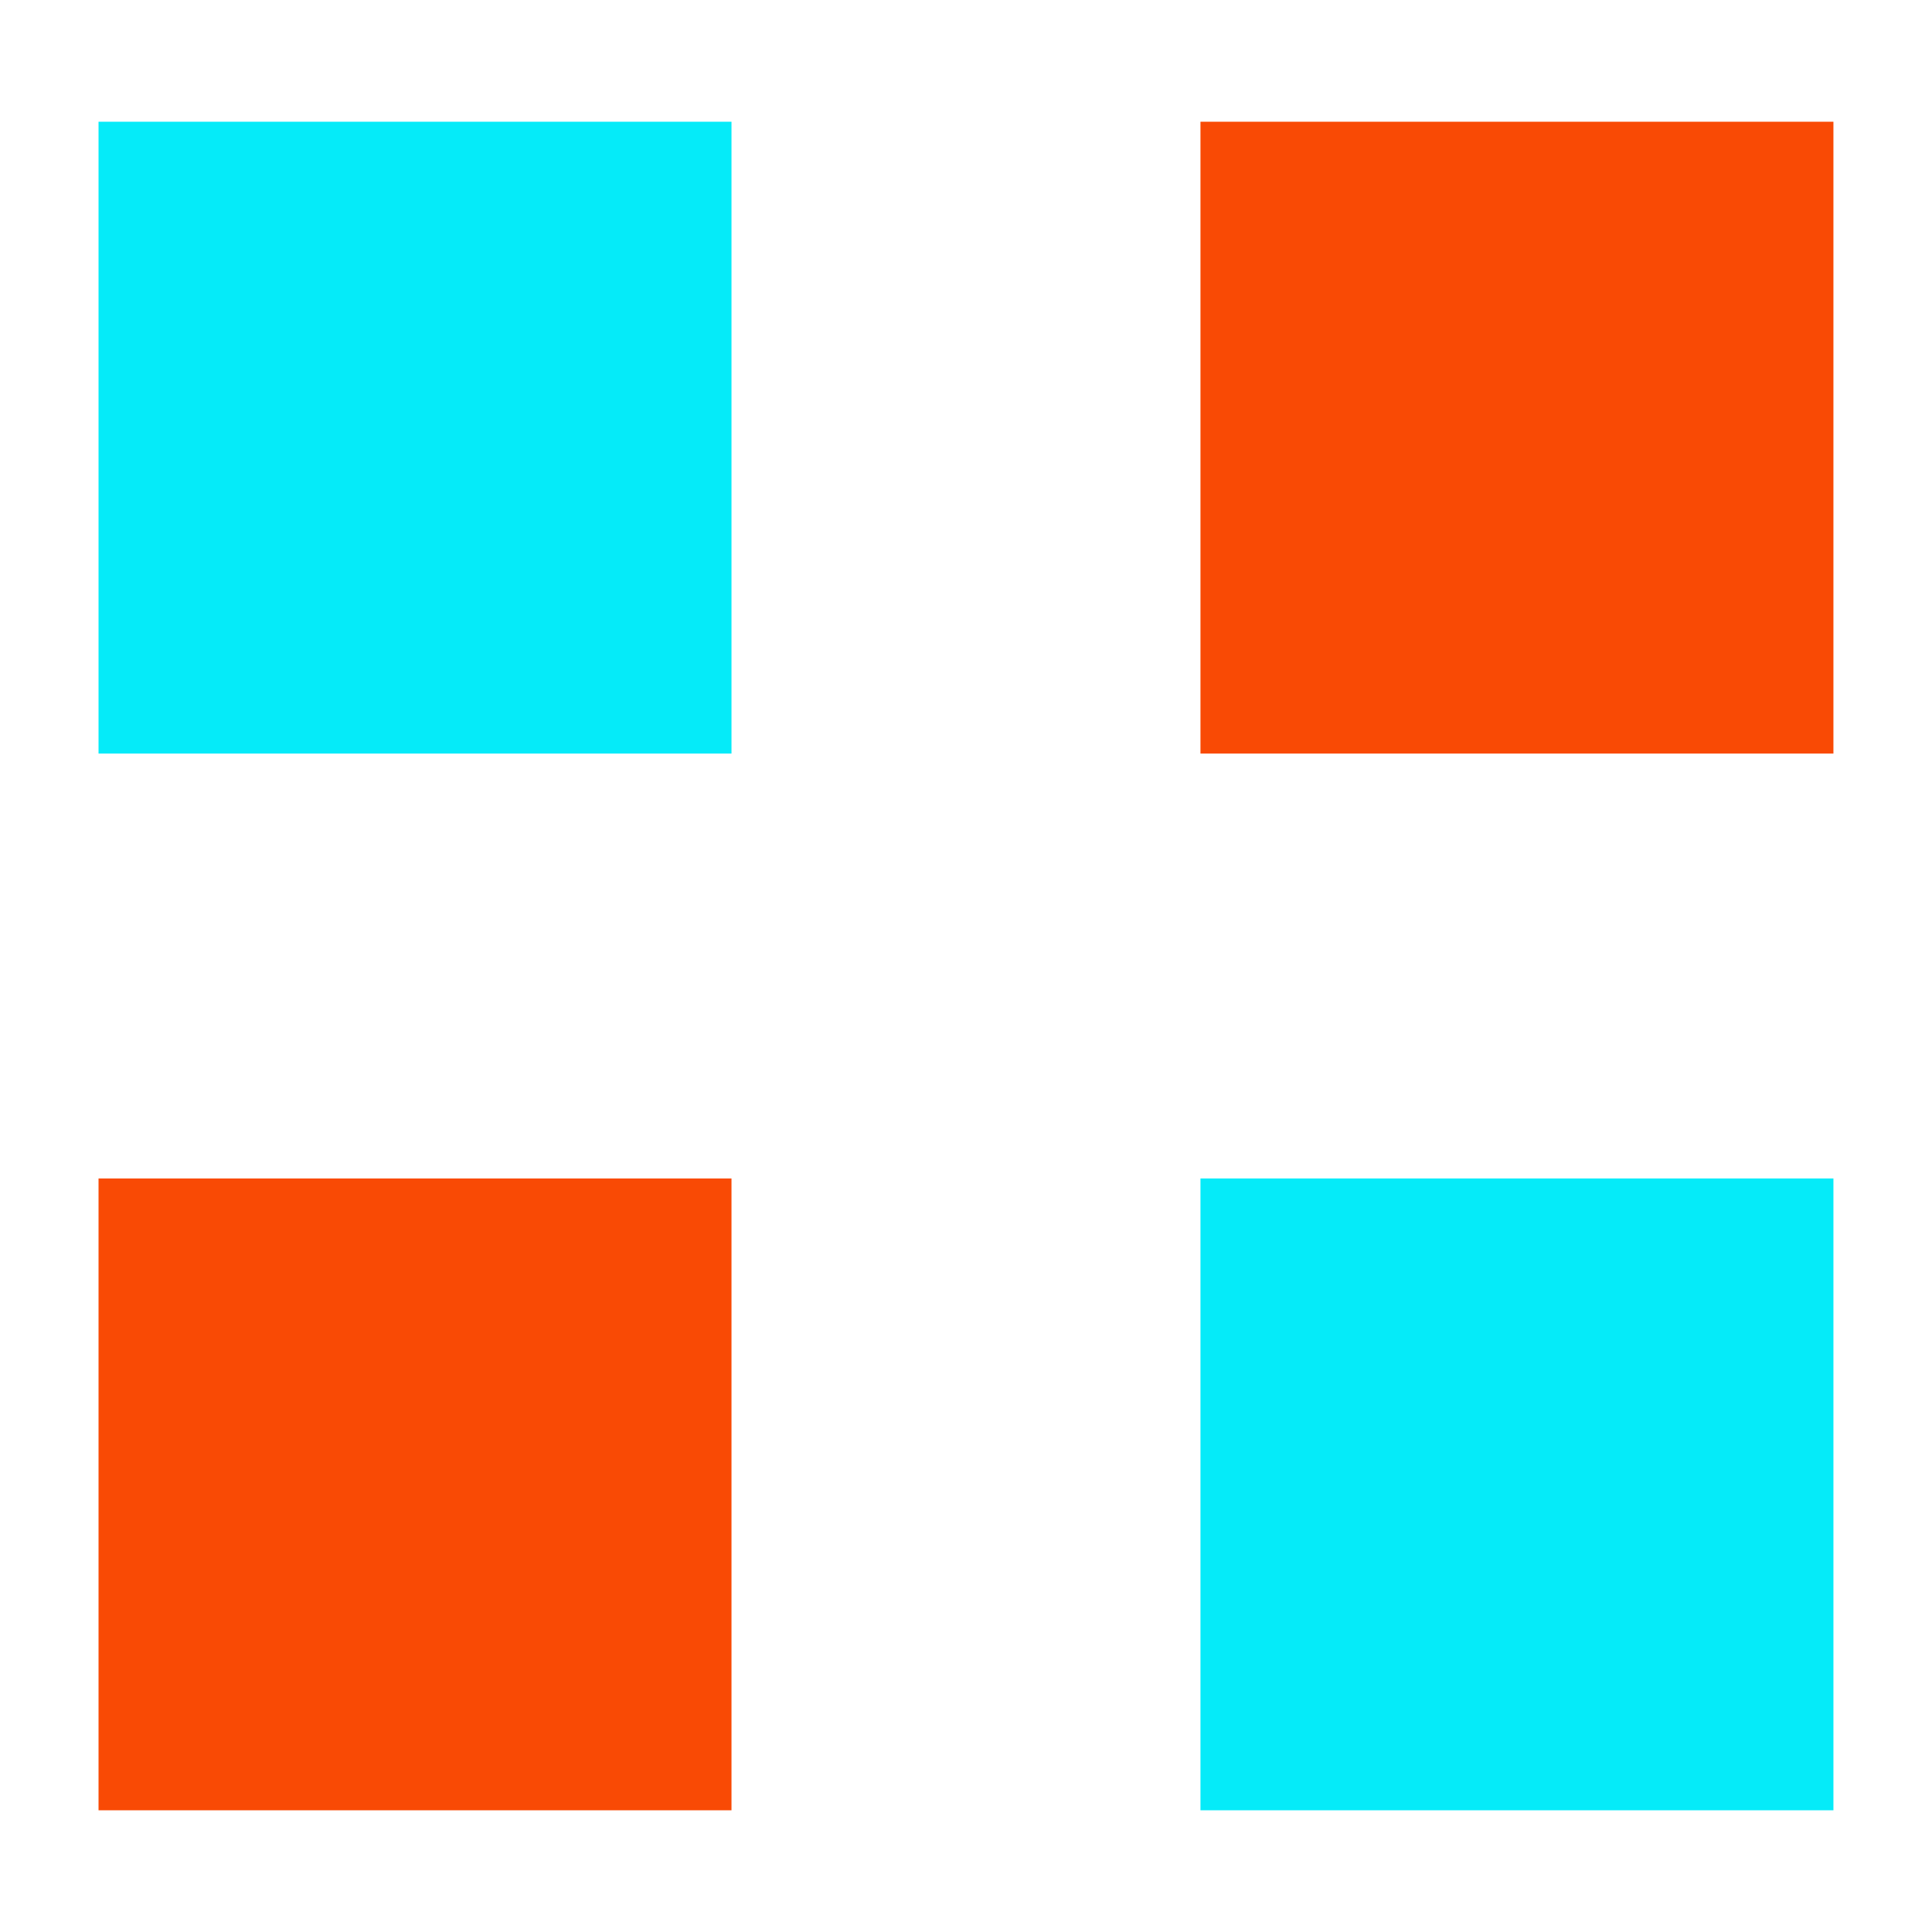 <?xml version="1.0" encoding="UTF-8"?>
<svg xmlns="http://www.w3.org/2000/svg" id="plls_2" data-name="plls 2" width="512" height="512" viewBox="0 0 512 512">
  <defs>
    <style>
      .cls-1 {
        fill: #05ebf9;
      }

      .cls-1, .cls-2 {
        fill-rule: evenodd;
      }

      .cls-2 {
        fill: #f94a05;
      }
    </style>
  </defs>
  <path class="cls-1" d="M26.112,32.259H193.853V199.7H26.112V32.259Z"></path>
  <path id="Rectangle_1_copy" data-name="Rectangle 1 copy" class="cls-2" d="M318.136,32.259H485.877V199.7H318.136V32.259Z"></path>
  <path id="Rectangle_1_copy_2" data-name="Rectangle 1 copy 2" class="cls-2" d="M26.112,312.307H193.853V479.746H26.112V312.307Z"></path>
  <path id="Rectangle_1_copy_2-2" data-name="Rectangle 1 copy 2" class="cls-1" d="M318.136,312.307H485.877V479.746H318.136V312.307Z"></path>
</svg>
